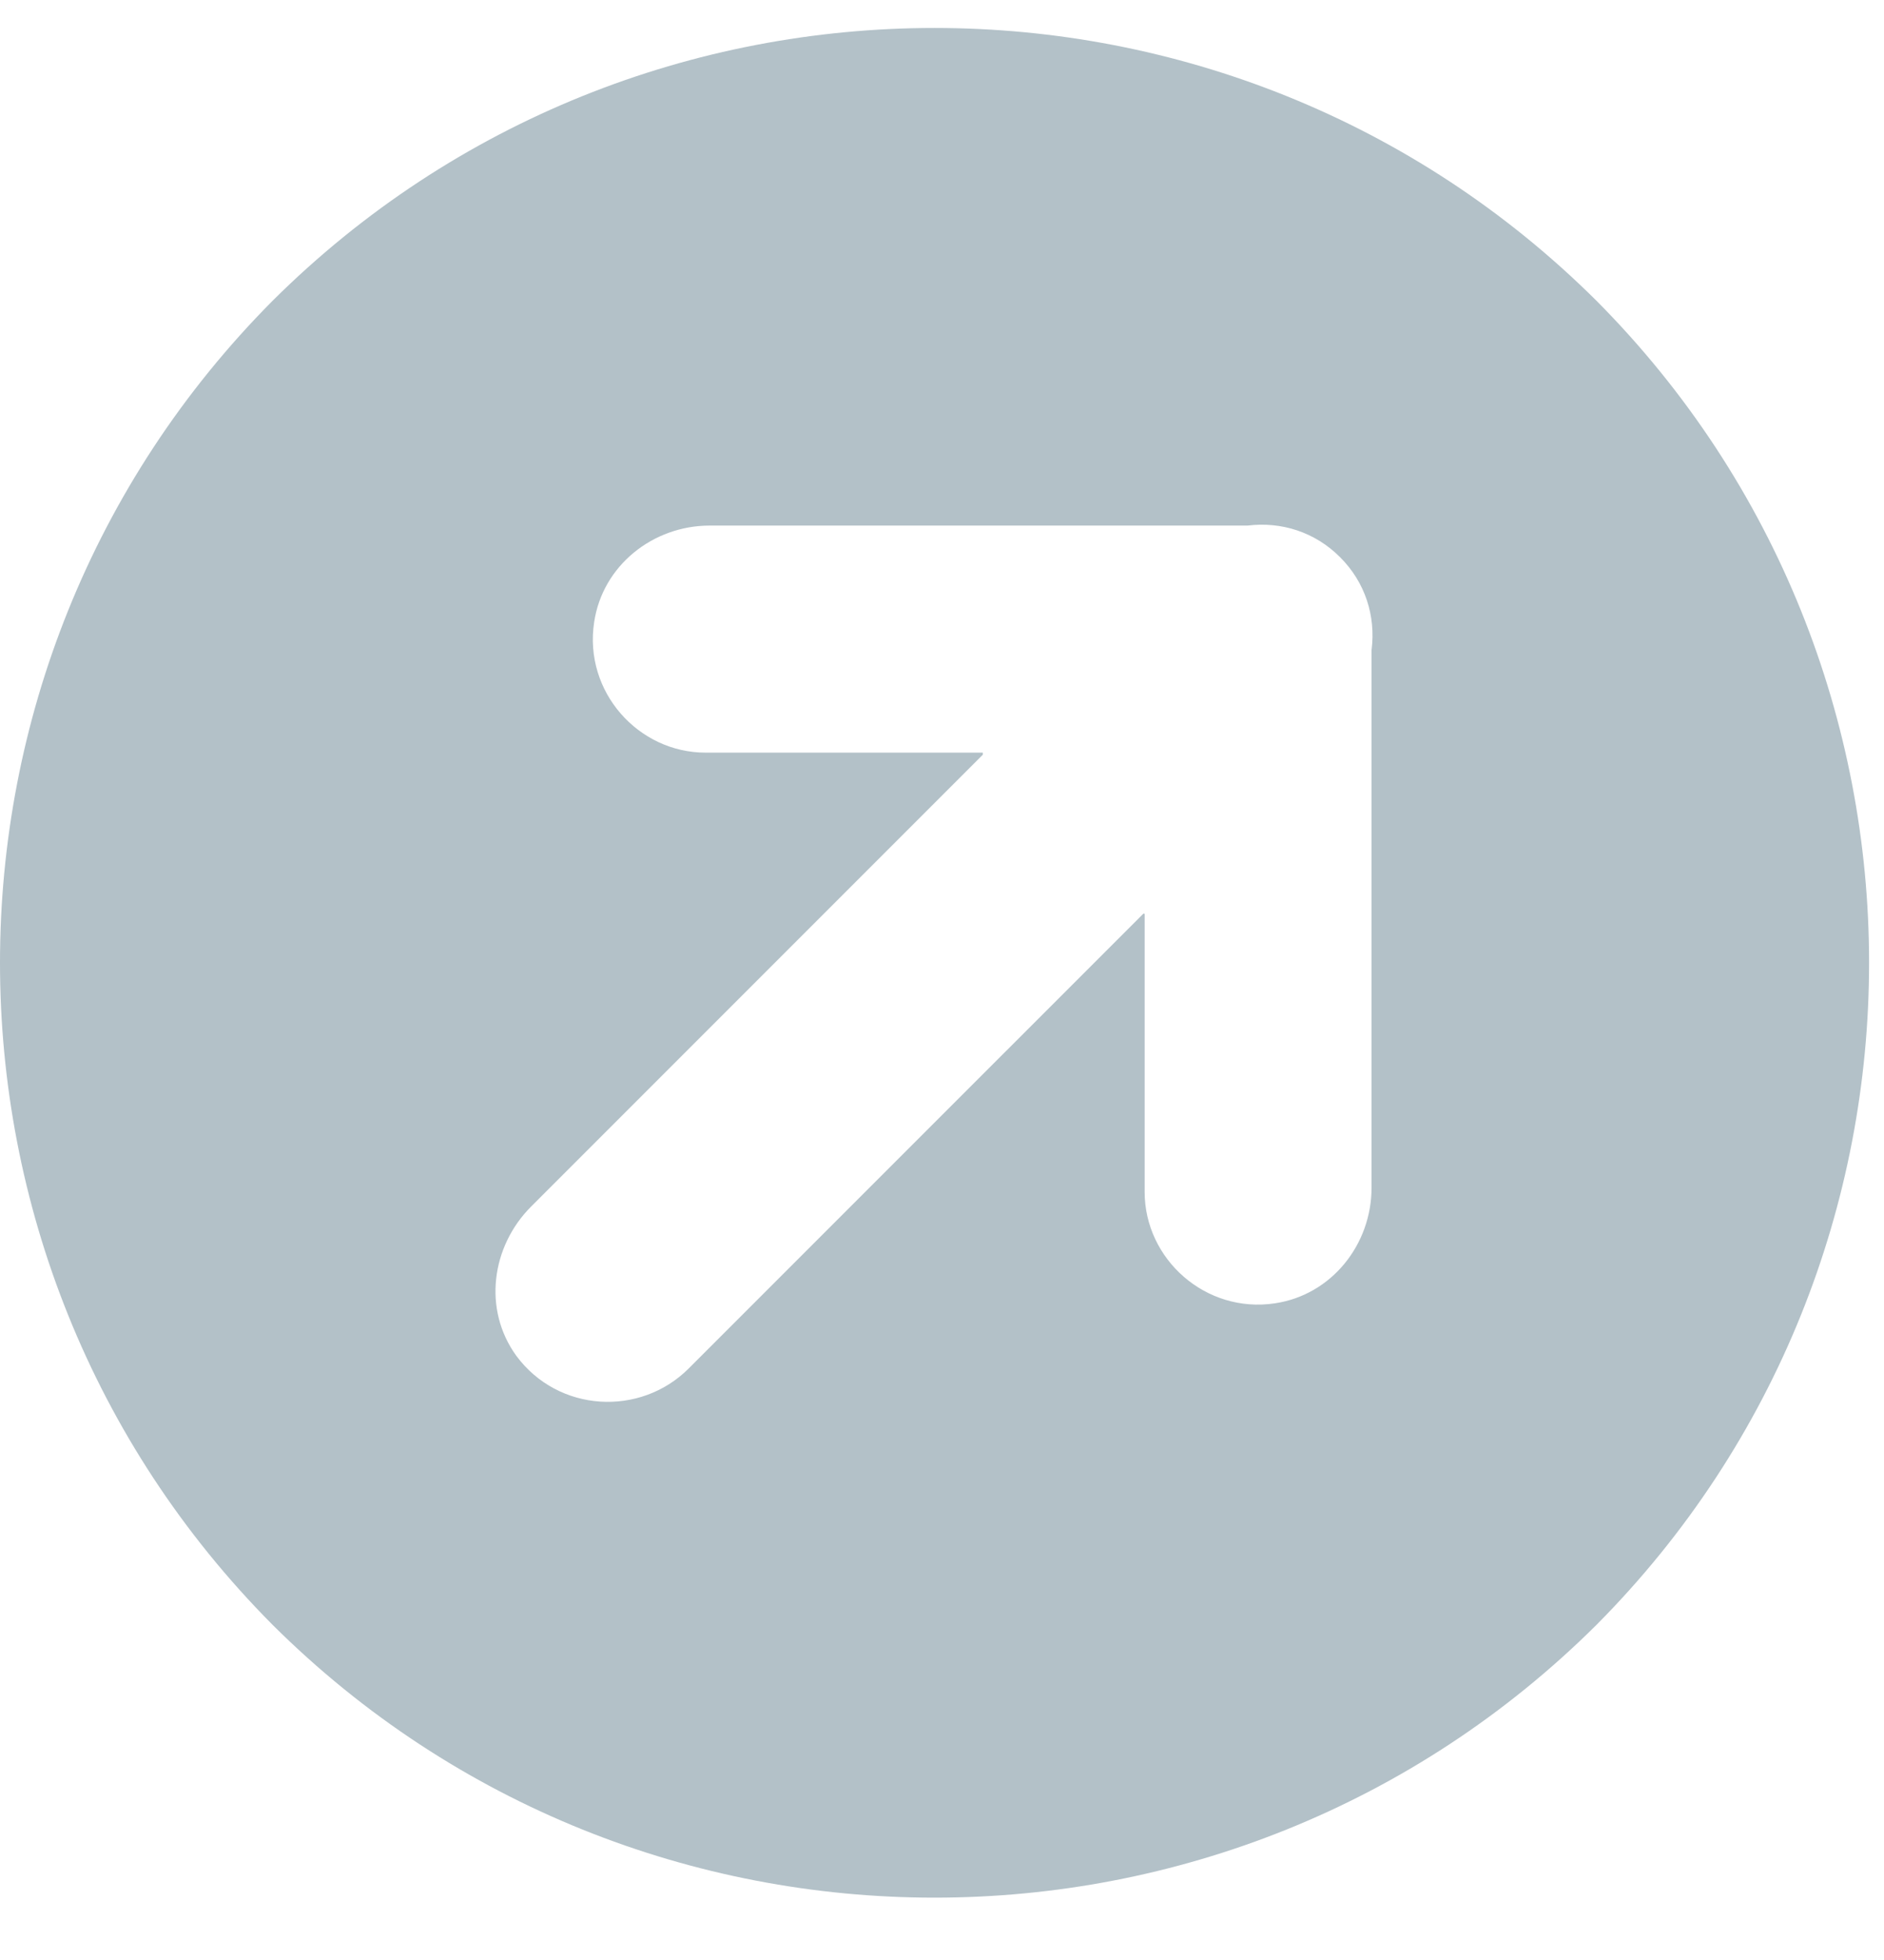 <svg width="25" height="26" viewBox="0 0 25 26" fill="none" xmlns="http://www.w3.org/2000/svg">
<path id="Vector" d="M3.618 3.989C-1.206 8.84 -1.206 16.703 3.618 21.555C8.469 26.379 16.332 26.379 21.184 21.555C26.008 16.703 26.008 8.84 21.184 3.989C16.332 -0.835 8.469 -0.835 3.618 3.989ZM18.2 8.617V15.755C18.2 16.508 17.671 17.177 16.918 17.289C15.998 17.428 15.189 16.703 15.189 15.811L15.189 12.131C15.189 12.131 15.189 12.103 15.161 12.131L9.139 18.153C8.497 18.795 7.41 18.739 6.852 17.986C6.406 17.373 6.518 16.536 7.047 16.006L13.042 10.011V9.984L9.362 9.984C8.469 9.984 7.744 9.175 7.884 8.255C7.995 7.502 8.665 6.972 9.417 6.972H16.555C17.001 6.917 17.448 7.056 17.782 7.391C18.117 7.725 18.256 8.171 18.201 8.617L18.2 8.617Z" fill="#B3C1C8"/>
</svg>
